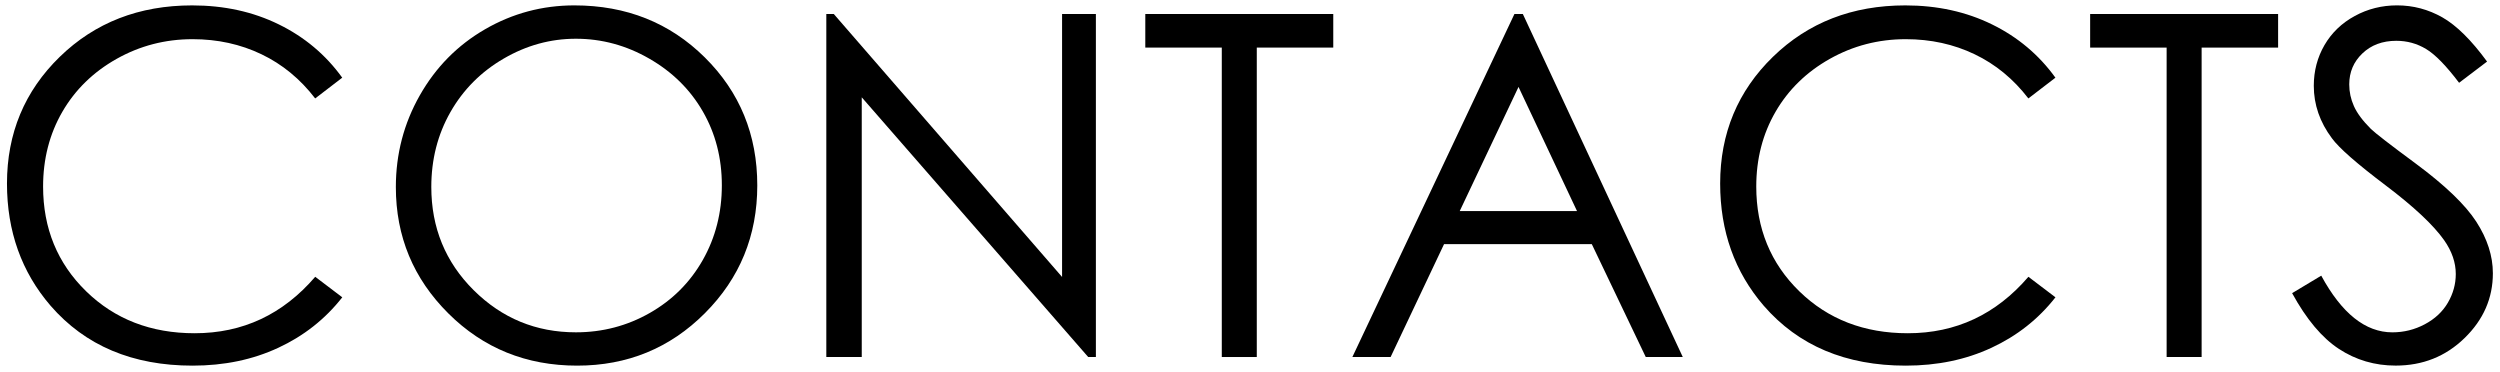 <?xml version="1.0" encoding="utf-8"?>
<!-- Generator: Adobe Illustrator 16.0.0, SVG Export Plug-In . SVG Version: 6.00 Build 0)  -->
<!DOCTYPE svg PUBLIC "-//W3C//DTD SVG 1.1//EN" "http://www.w3.org/Graphics/SVG/1.1/DTD/svg11.dtd">
<svg version="1.1" id="レイヤー_1" xmlns="http://www.w3.org/2000/svg" xmlns:xlink="http://www.w3.org/1999/xlink" x="0px"
	 y="0px" width="130.876px" height="19.468px" viewBox="0 0 130.876 19.468" enable-background="new 0 0 130.876 19.468"
	 xml:space="preserve">
<g>
	<g>
		<path d="M17.916,4.067L16.5,5.153c-0.781-1.018-1.719-1.789-2.813-2.313c-1.095-0.525-2.297-0.789-3.606-0.789
			c-1.433,0-2.76,0.346-3.98,1.033s-2.166,1.611-2.838,2.77c-0.671,1.16-1.007,2.465-1.007,3.912c0,2.189,0.751,4.018,2.252,5.482
			c1.502,1.465,3.396,2.197,5.683,2.197c2.515,0,4.618-0.984,6.311-2.955l1.416,1.074c-0.895,1.141-2.012,2.021-3.351,2.643
			c-1.339,0.623-2.834,0.934-4.485,0.934c-3.142,0-5.62-1.045-7.435-3.137c-1.521-1.766-2.282-3.898-2.282-6.396
			c0-2.629,0.921-4.84,2.765-6.635c1.843-1.793,4.152-2.691,6.927-2.691c1.677,0,3.19,0.332,4.541,0.996
			C15.947,1.94,17.054,2.87,17.916,4.067z"/>
		<path d="M30.068,0.282c2.72,0,4.995,0.908,6.828,2.723c1.832,1.814,2.748,4.049,2.748,6.701c0,2.629-0.914,4.859-2.742,6.689
			c-1.828,1.832-4.058,2.746-6.688,2.746c-2.663,0-4.911-0.91-6.743-2.734c-1.832-1.822-2.748-4.027-2.748-6.615
			c0-1.725,0.417-3.324,1.252-4.797s1.973-2.627,3.414-3.461S28.391,0.282,30.068,0.282z M30.147,2.028
			c-1.329,0-2.588,0.346-3.778,1.039c-1.189,0.691-2.119,1.625-2.787,2.797c-0.669,1.174-1.003,2.48-1.003,3.922
			c0,2.133,0.739,3.936,2.219,5.406c1.479,1.469,3.263,2.205,5.35,2.205c1.394,0,2.684-0.338,3.87-1.014
			c1.186-0.676,2.11-1.602,2.774-2.773c0.665-1.174,0.997-2.477,0.997-3.91c0-1.426-0.332-2.715-0.997-3.867
			c-0.664-1.152-1.6-2.074-2.806-2.766C32.78,2.374,31.501,2.028,30.147,2.028z"/>
		<path d="M43.258,18.69V0.733h0.391L55.6,14.499V0.733h1.77V18.69h-0.402L45.113,5.095V18.69H43.258z"/>
		<path d="M59.957,2.491V0.733h9.84v1.758h-4.004V18.69h-1.832V2.491H59.957z"/>
		<path d="M79.721,0.733l8.373,17.957h-1.938l-2.824-5.908h-7.736l-2.797,5.908h-2.002l8.484-17.957H79.721z M79.495,4.55
			l-3.078,6.5h6.141L79.495,4.55z"/>
		<path d="M107.602,4.067l-1.416,1.086c-0.781-1.018-1.719-1.789-2.814-2.313c-1.094-0.525-2.297-0.789-3.605-0.789
			c-1.434,0-2.76,0.346-3.98,1.033s-2.166,1.611-2.838,2.77c-0.672,1.16-1.008,2.465-1.008,3.912c0,2.189,0.752,4.018,2.252,5.482
			c1.502,1.465,3.396,2.197,5.684,2.197c2.514,0,4.617-0.984,6.311-2.955l1.416,1.074c-0.895,1.141-2.012,2.021-3.352,2.643
			c-1.338,0.623-2.834,0.934-4.484,0.934c-3.143,0-5.621-1.045-7.436-3.137c-1.521-1.766-2.281-3.898-2.281-6.396
			c0-2.629,0.92-4.84,2.764-6.635c1.844-1.793,4.152-2.691,6.928-2.691c1.676,0,3.189,0.332,4.541,0.996
			C105.633,1.94,106.739,2.87,107.602,4.067z"/>
		<path d="M109.42,2.491V0.733h9.84v1.758h-4.004V18.69h-1.832V2.491H109.42z"/>
		<path d="M119.993,15.347l1.525-0.916c1.074,1.977,2.314,2.967,3.723,2.967c0.602,0,1.168-0.141,1.697-0.422
			s0.932-0.656,1.209-1.129c0.275-0.473,0.414-0.973,0.414-1.502c0-0.602-0.203-1.191-0.609-1.77
			c-0.563-0.797-1.588-1.758-3.076-2.881c-1.498-1.131-2.43-1.949-2.797-2.453c-0.635-0.848-0.951-1.762-0.951-2.748
			c0-0.781,0.188-1.492,0.561-2.135c0.375-0.643,0.902-1.15,1.582-1.52c0.678-0.371,1.418-0.557,2.215-0.557
			c0.846,0,1.637,0.211,2.375,0.629c0.736,0.42,1.516,1.189,2.338,2.313l-1.465,1.111c-0.676-0.895-1.252-1.484-1.729-1.77
			s-0.994-0.428-1.557-0.428c-0.725,0-1.316,0.221-1.775,0.66c-0.461,0.439-0.689,0.98-0.689,1.623c0,0.391,0.08,0.77,0.244,1.135
			c0.162,0.367,0.459,0.766,0.891,1.197c0.236,0.227,1.01,0.826,2.32,1.793c1.553,1.148,2.619,2.17,3.197,3.064
			c0.578,0.896,0.867,1.795,0.867,2.697c0,1.303-0.494,2.434-1.484,3.395c-0.988,0.961-2.189,1.439-3.605,1.439
			c-1.092,0-2.08-0.291-2.967-0.871C121.559,17.688,120.741,16.714,119.993,15.347z"/>
	</g>
</g>
</svg>

